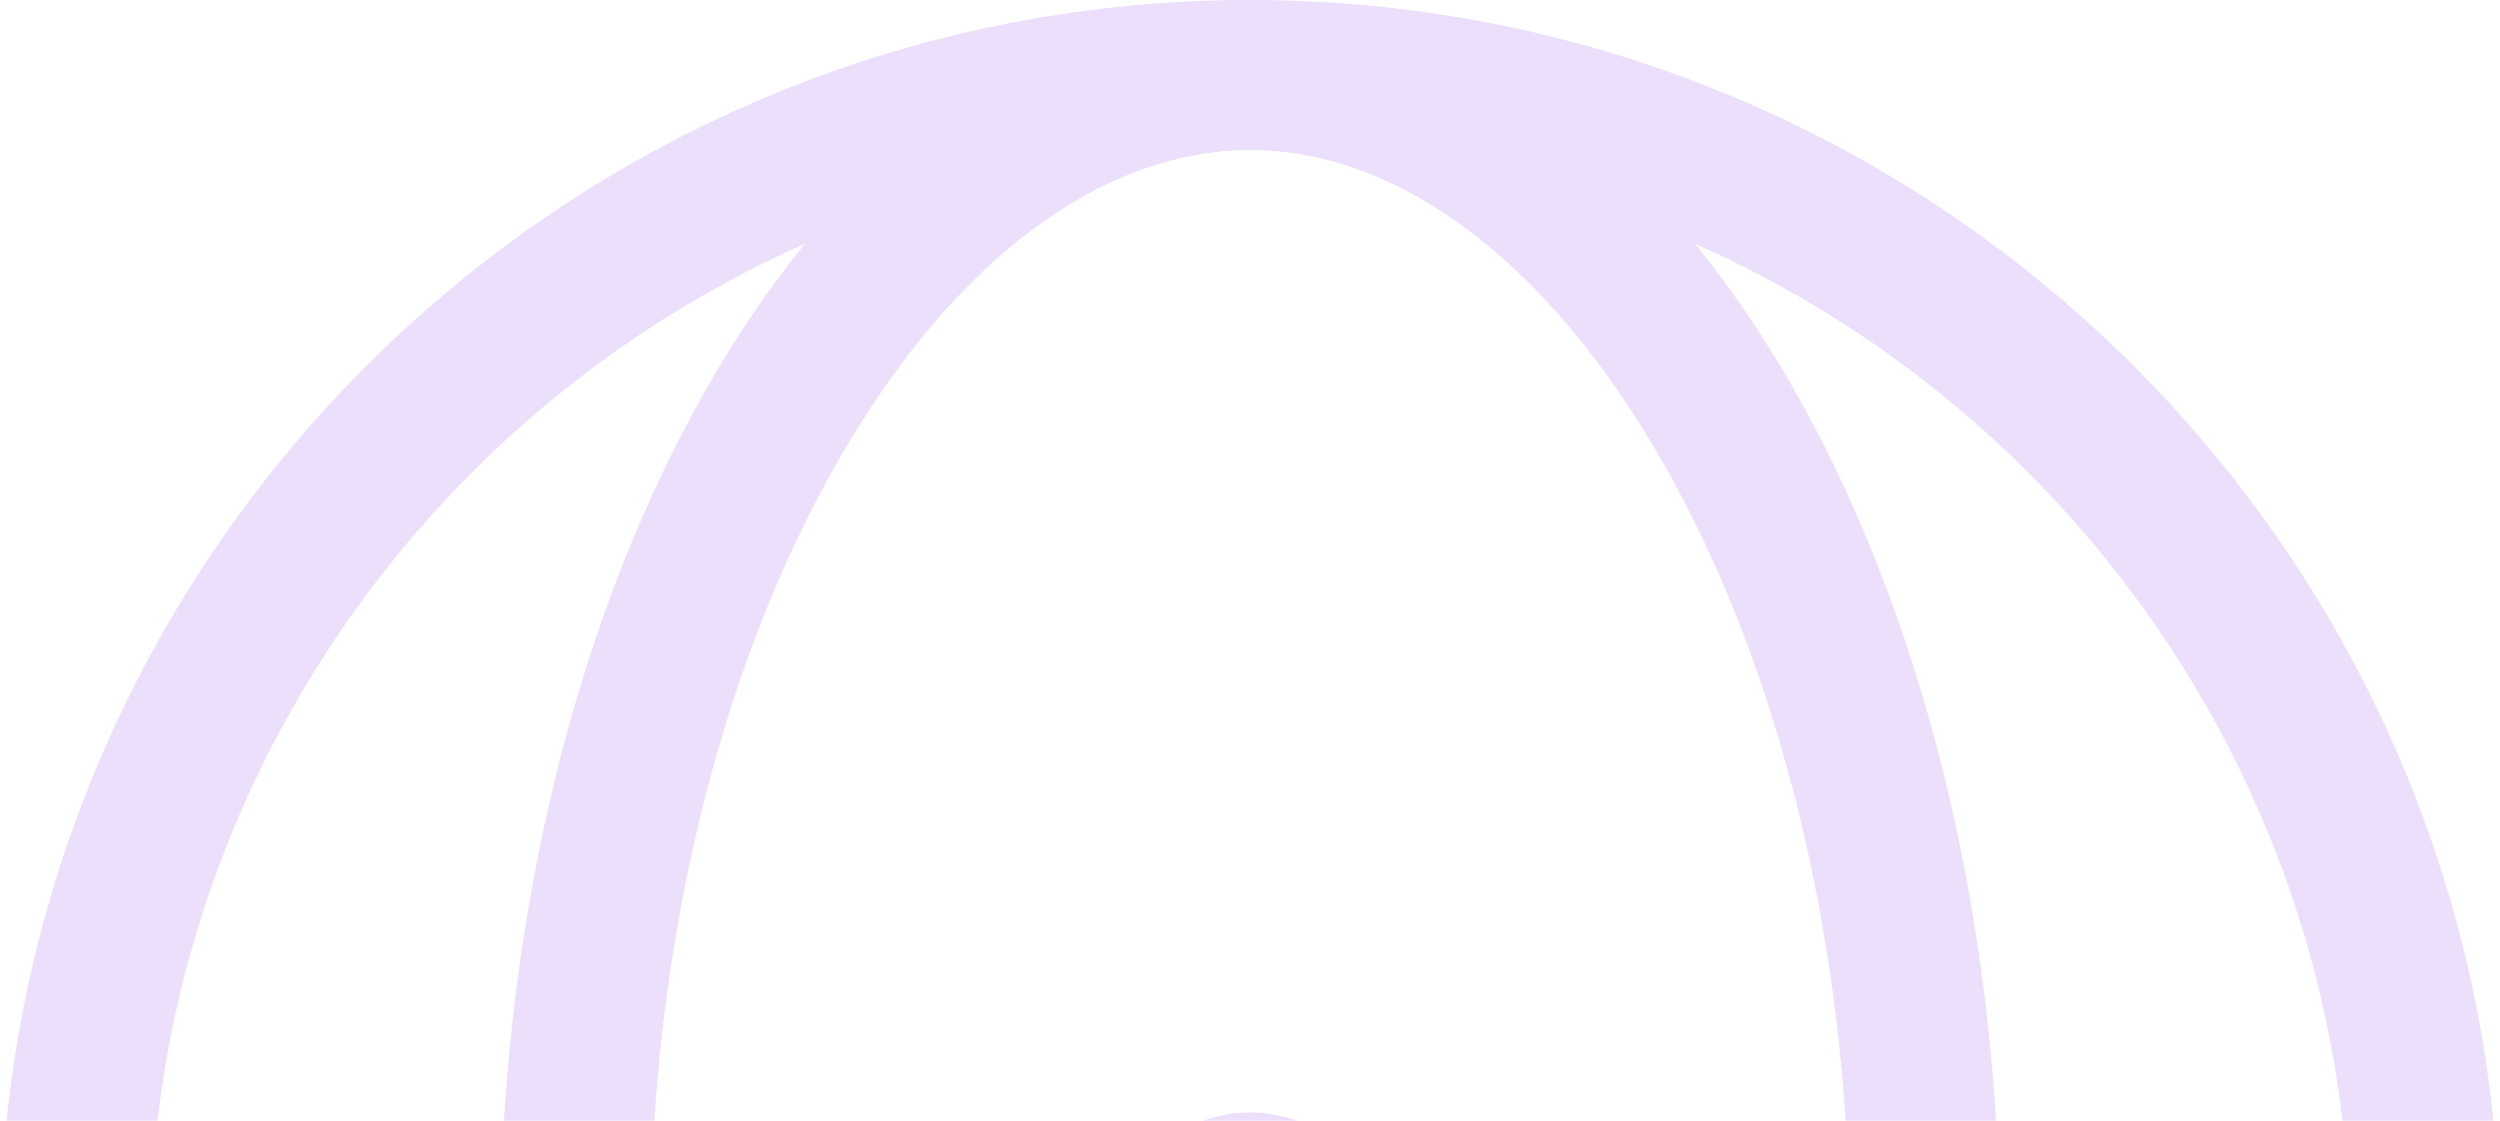 <svg width="145" height="65" viewBox="0 0 145 65" fill="none" xmlns="http://www.w3.org/2000/svg">
<path fill-rule="evenodd" clip-rule="evenodd" d="M95.799 119.289C88.763 131.015 80.255 136.3 72.5 136.3C64.744 136.3 56.237 131.015 49.201 119.289C42.269 107.736 37.7 91.214 37.7 72.5C37.7 53.785 42.269 37.264 49.201 25.711C56.237 13.985 64.744 8.7 72.5 8.7C80.255 8.7 88.763 13.985 95.799 25.711C102.73 37.264 107.3 53.785 107.3 72.5C107.3 91.214 102.73 107.736 95.799 119.289ZM145 72.5C145 32.459 112.54 0 72.5 0C32.459 0 0 32.459 0 72.5C0 112.54 32.459 145 72.5 145C112.54 145 145 112.54 145 72.5ZM8.7 72.5C8.7 98.549 24.311 120.952 46.688 130.863C35.959 117.66 29 96.434 29 72.5C29 48.566 35.959 27.34 46.688 14.137C24.311 24.048 8.7 46.451 8.7 72.5ZM136.3 72.5C136.3 98.549 120.689 120.952 98.312 130.863C109.041 117.66 116 96.434 116 72.5C116 48.566 109.041 27.34 98.312 14.137C120.689 24.048 136.3 46.451 136.3 72.5ZM72.5 80.475C76.904 80.475 80.475 76.904 80.475 72.5C80.475 68.096 76.904 64.525 72.5 64.525C68.096 64.525 64.525 68.096 64.525 72.5C64.525 76.904 68.096 80.475 72.5 80.475Z" fill="#9D60EC" fill-opacity="0.2"/>
</svg>
